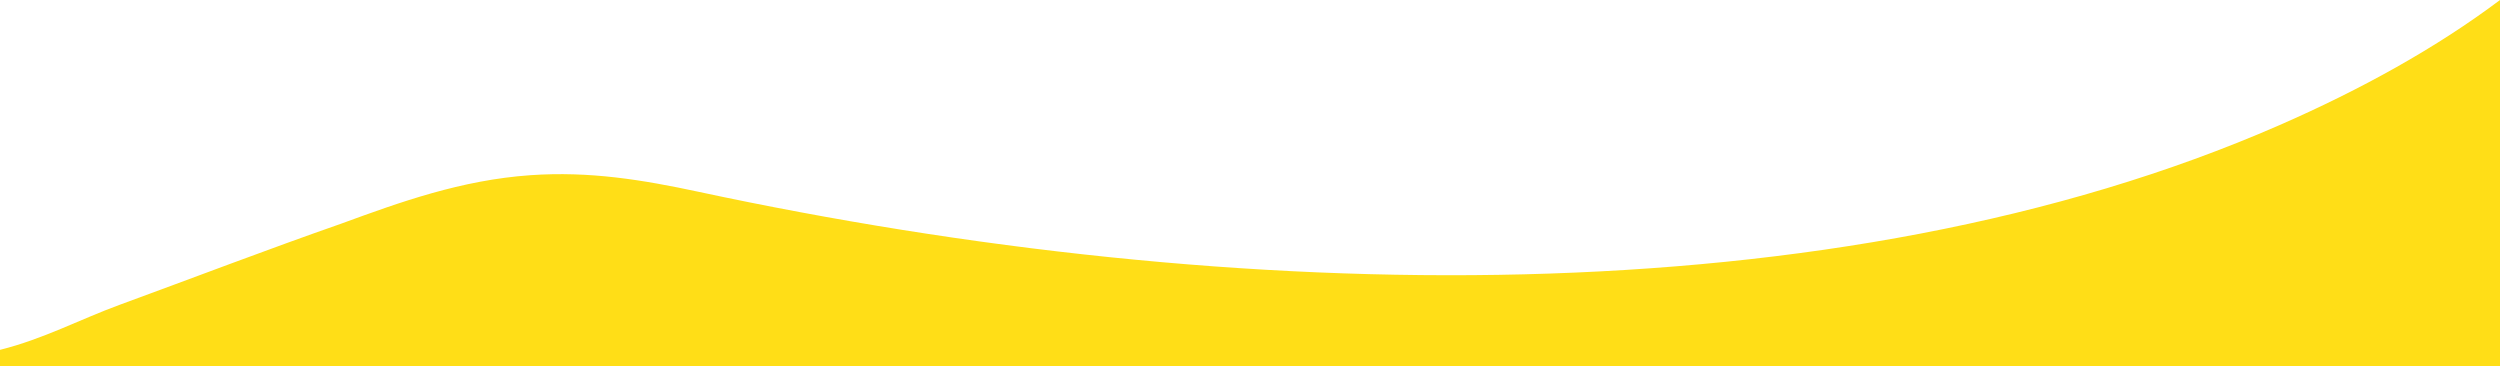 <svg xmlns="http://www.w3.org/2000/svg" viewBox="0 0 1366 200">
  <path fill="#FFDE17" fill-rule="evenodd" d="M0,200 L1366,200 L1366,0 C1331.45,25.981 1290.222,48.831 1245.496,68.382 C1003.055,174.368 674.939,167.624 381.733,104.81 C351.163,98.261 322.188,93.454 289.759,95.732 C251.996,98.387 218.66,110.408 186.554,122.167 C145.677,136.457 105.732,151.769 65.362,166.556 C43.83,174.442 23.681,185.244 0,191.158 L0,200 Z"/>
</svg>
